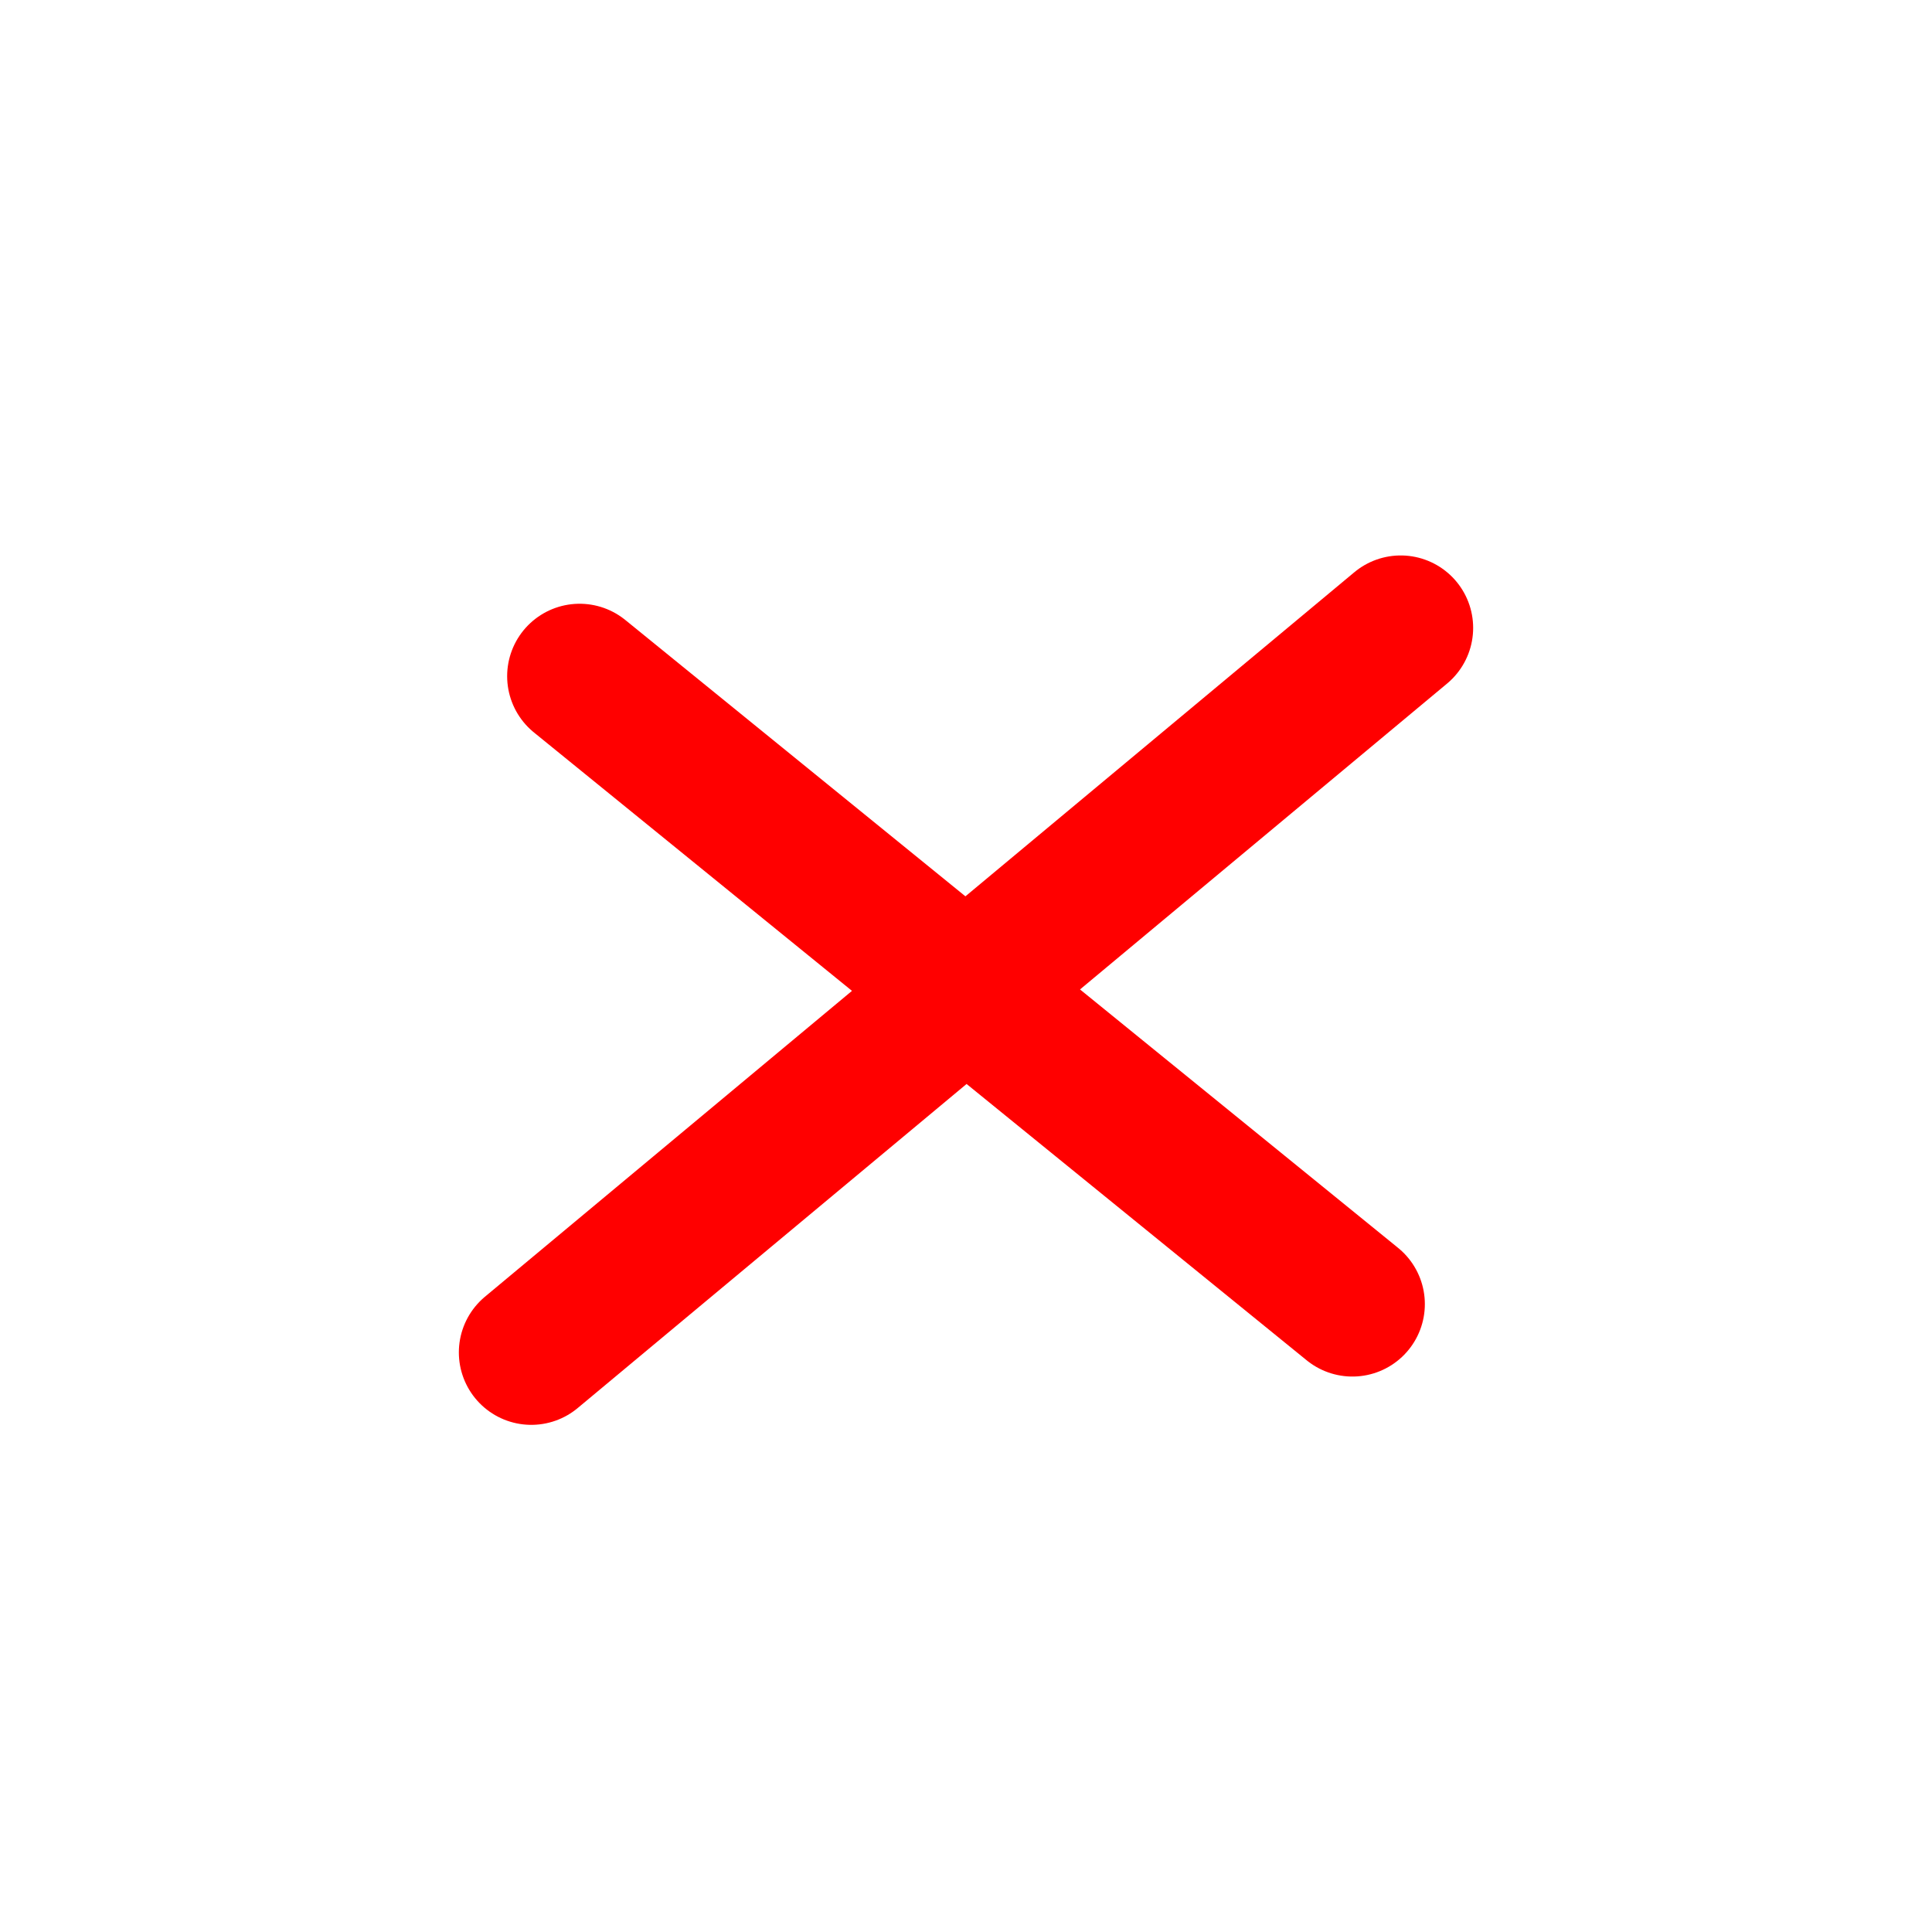 <svg xmlns="http://www.w3.org/2000/svg" viewBox="0 0 40 40"><switch><g><path stroke-linejoin="round" d="M12 14l8 6.5 9-7.5m-9 7.5l8 6.5m-8-6.5L11 28" stroke="red" stroke-linecap="round" clip-rule="evenodd" stroke-miterlimit="3" stroke-width="3" fill="none"/></g></switch></svg>